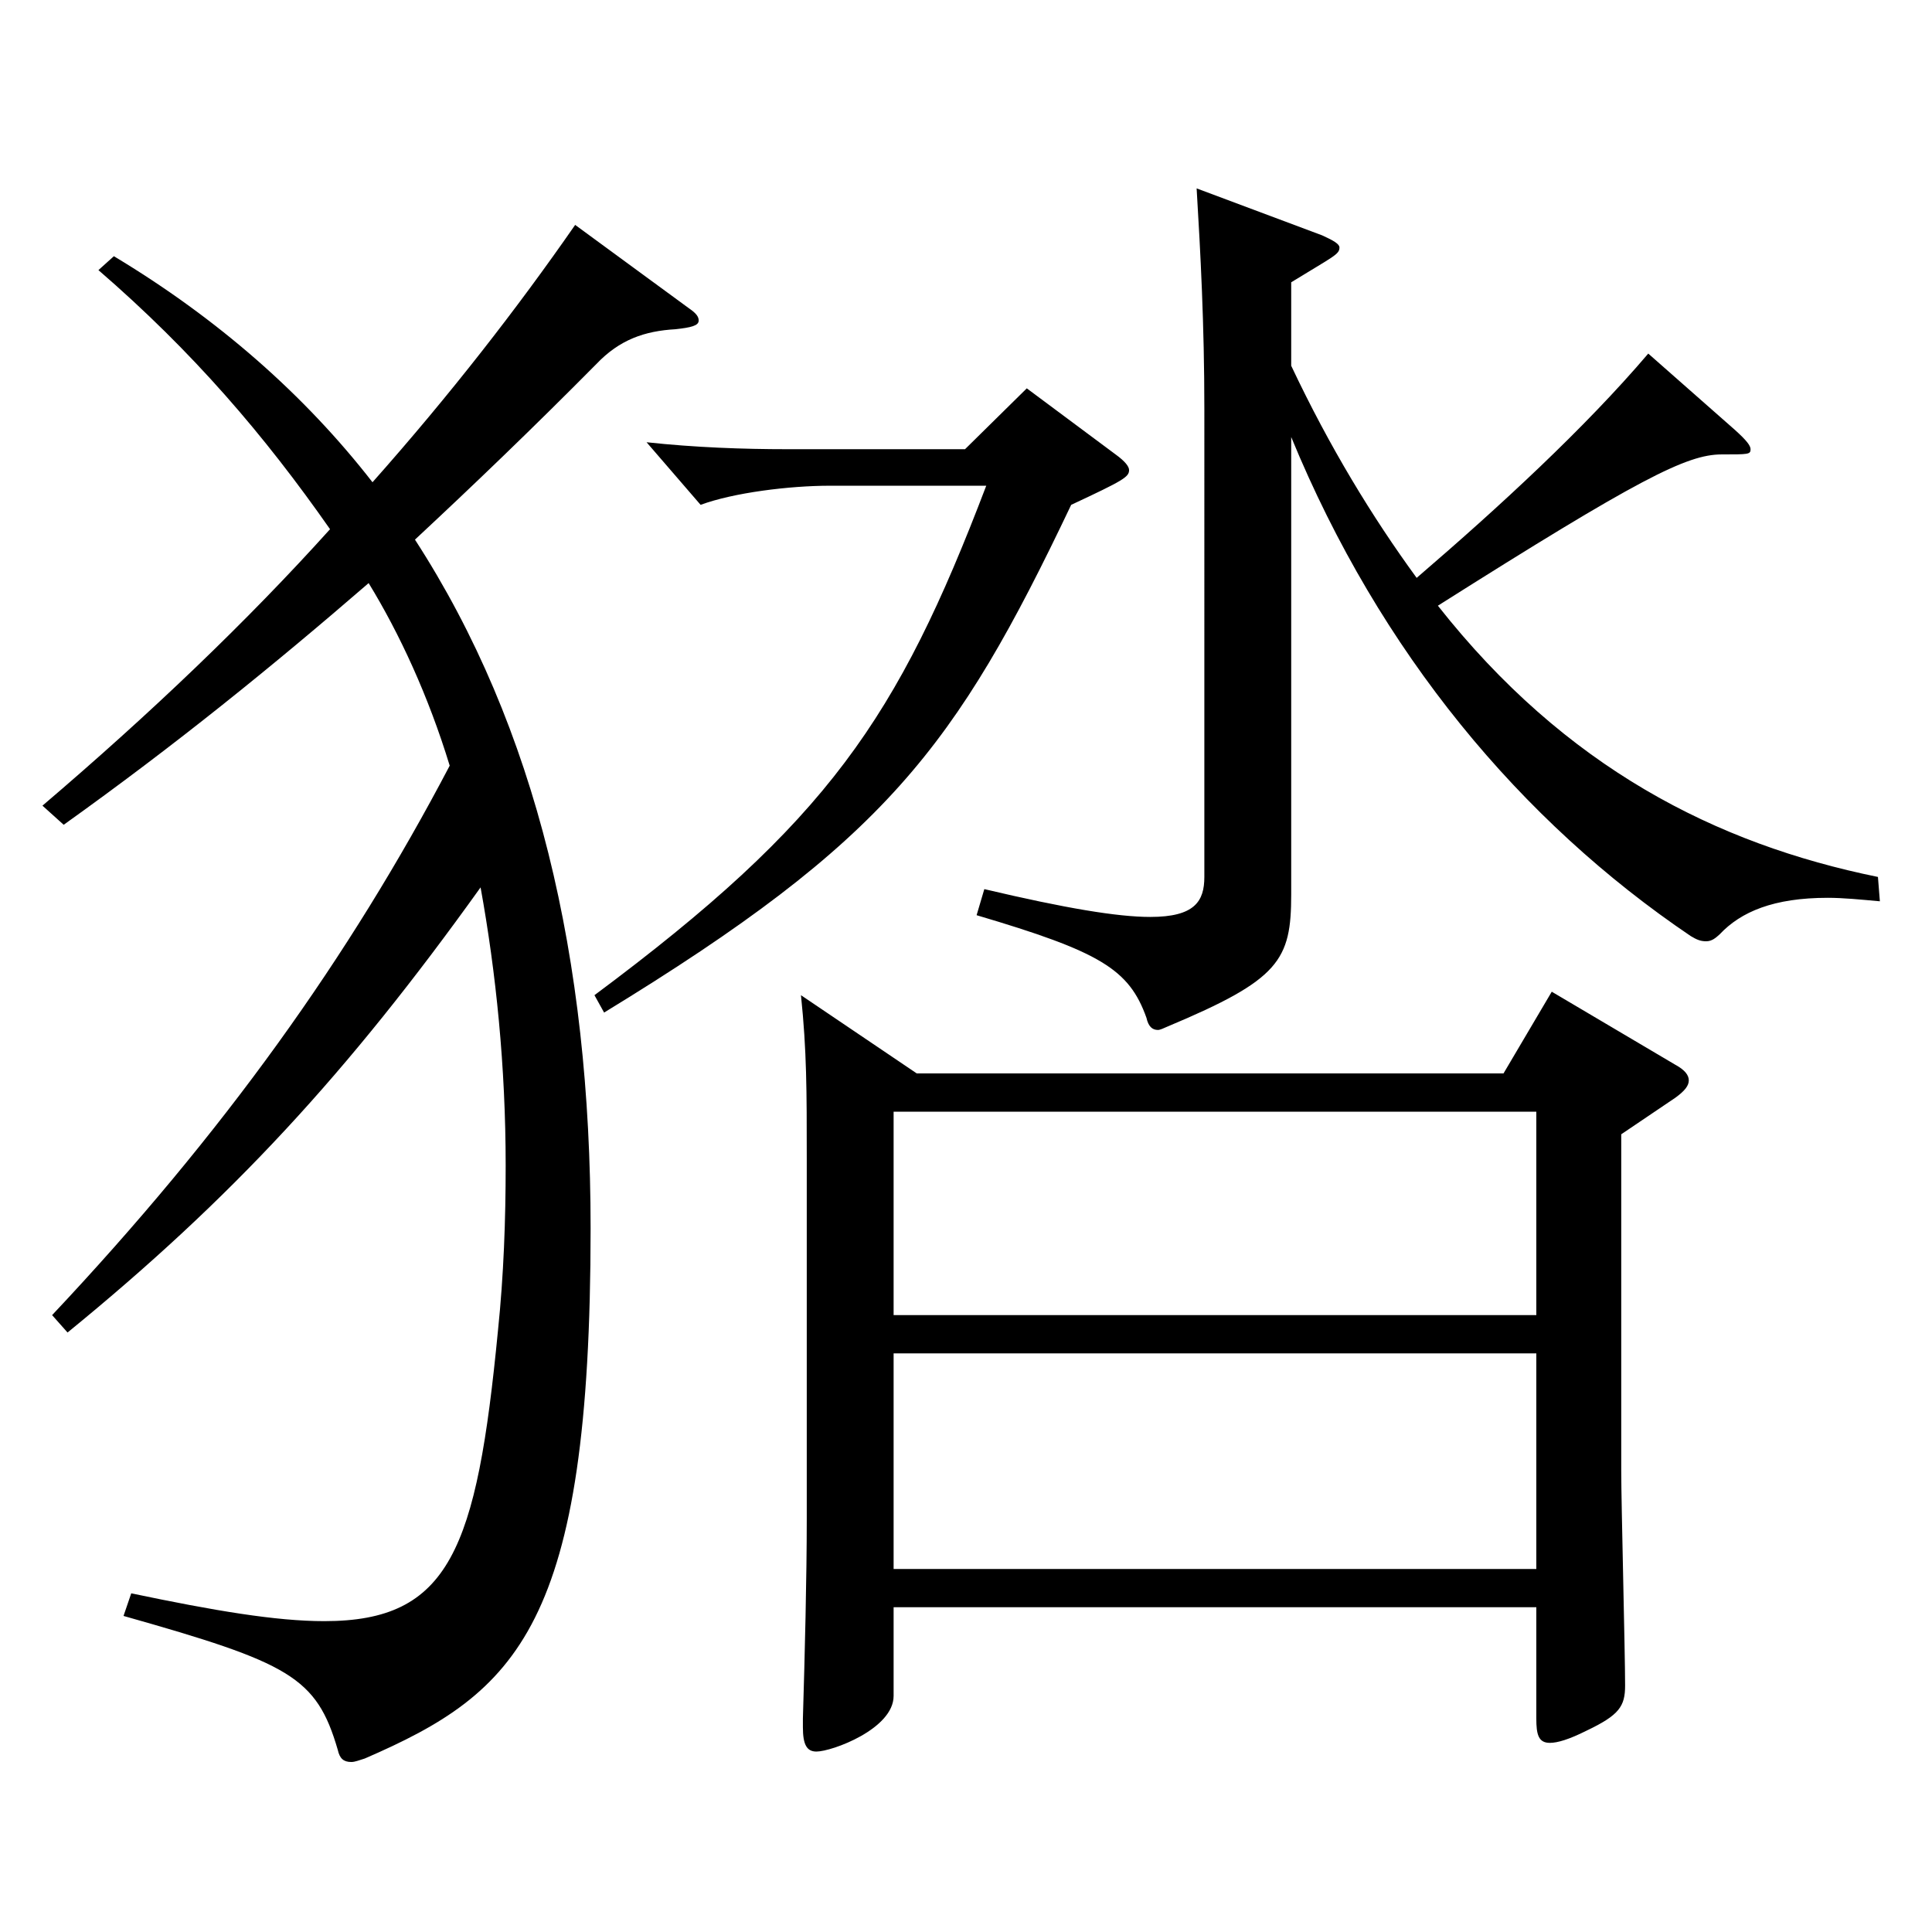<?xml version="1.0" encoding="utf-8"?>
<!-- Generator: Adobe Illustrator 16.0.0, SVG Export Plug-In . SVG Version: 6.00 Build 0)  -->
<!DOCTYPE svg PUBLIC "-//W3C//DTD SVG 1.1//EN" "http://www.w3.org/Graphics/SVG/1.1/DTD/svg11.dtd">
<svg version="1.1" id="图层_1" xmlns="http://www.w3.org/2000/svg" xmlns:xlink="http://www.w3.org/1999/xlink" x="0px" y="0px"
	 width="1000px" height="1000px" viewBox="0 0 1000 1000" enable-background="new 0 0 1000 1000" xml:space="preserve">
<path d="M26.971,680.705c88.911-94.499,153.846-185.398,205.793-284.398c-10.989-35.999-25.974-68.399-41.958-94.499
	c-49.949,43.2-99.899,83.699-157.841,125.1l-10.989-9.9c55.944-47.699,105.894-95.399,148.851-143.099
	c-33.966-48.6-70.929-91.8-119.879-134.1l7.991-7.2c53.946,32.4,98.9,72,133.865,117c39.96-45,74.925-90,104.895-133.199
	l58.94,43.199c3.996,2.7,4.995,4.5,4.995,6.3c0,2.7-3.996,3.601-11.988,4.5c-15.983,0.9-28.971,5.4-40.958,18
	c-32.967,33.3-63.936,63-93.906,90.899c62.937,97.199,90.909,216.898,90.909,356.397c0,206.099-37.962,240.299-116.883,274.498
	c-2.997,0.9-4.995,1.801-6.993,1.801c-3.995,0-5.993-1.801-6.992-6.301c-10.989-37.8-24.976-44.999-110.889-69.299l3.996-11.7
	c42.957,9,74.925,14.399,99.899,14.399c64.935,0,78.92-36.899,89.909-150.299c2.997-28.8,3.996-57.6,3.996-85.499
	c0-51.3-4.995-99.899-12.987-143.999c-68.93,96.299-128.87,161.099-213.784,230.398L26.971,680.705z M577.416,235.208
	c4.995,3.6,6.993,6.3,6.993,8.1c0,3.601-2.997,5.4-29.97,18C494.5,387.307,458.536,435.007,312.683,524.106l-4.994-9
	c120.878-90,156.842-143.1,202.795-263.698h-80.918c-20.979,0-49.95,3.6-66.933,9.899l-27.972-32.399
	c24.975,2.7,49.949,3.6,72.926,3.6h91.908l31.968-31.5L577.416,235.208z M462.532,831.904v45.899c0,17.1-31.968,28.8-39.96,28.8
	c-4.995,0-6.993-3.6-6.993-12.6v-4.5c0.999-33.3,1.998-72.899,1.998-103.5V599.706c0-35.101,0-55.8-2.997-84.6l59.939,40.499
	h303.694l24.975-42.299l63.936,37.799c4.995,2.7,6.993,5.4,6.993,8.101s-1.998,5.399-6.993,9l-27.972,18.899v174.599
	c0,16.2,1.998,93.6,1.998,110.699c0,10.801-2.997,15.301-19.98,23.4c-8.99,4.5-14.984,6.3-18.98,6.3c-5.994,0-6.993-4.5-6.993-12.6
	v-57.6H462.532z M462.532,575.406v105.299h332.664V575.406H462.532z M462.532,700.505v111.6h332.664v-111.6H462.532z
	 M973.018,466.507c-9.99-0.9-18.981-1.801-26.973-1.801c-27.973,0-44.955,7.2-55.944,18.9c-1.998,1.8-3.996,3.6-6.992,3.6
	c-2.997,0-4.995-0.899-7.992-2.699c-87.911-59.4-160.838-146.699-206.792-258.299v236.698c0,34.2-5.994,44.1-63.936,68.399
	c-1.998,0.9-3.996,1.801-4.995,1.801c-2.997,0-4.994-1.801-5.993-6.301c-8.991-25.199-23.977-34.199-87.912-53.1l3.996-13.499
	c41.958,9.899,68.931,14.399,85.914,14.399c22.977,0,27.972-8.1,27.972-20.7V211.809c0-44.1-1.998-81-3.996-114.3l64.935,24.3
	c5.994,2.7,8.99,4.5,8.99,6.3c0,3.601-2.996,4.5-24.975,18v43.2c19.98,42.3,41.958,78.299,64.935,109.799
	c42.957-36.899,86.912-77.399,119.879-116.099l44.955,39.6c5.994,5.399,7.992,8.1,7.992,9.899c0,2.7-0.999,2.7-14.985,2.7
	c-17.981,0-42.956,12.6-146.852,78.3c65.934,83.699,143.854,123.299,227.771,140.398L973.018,466.507z"/>
</svg>
